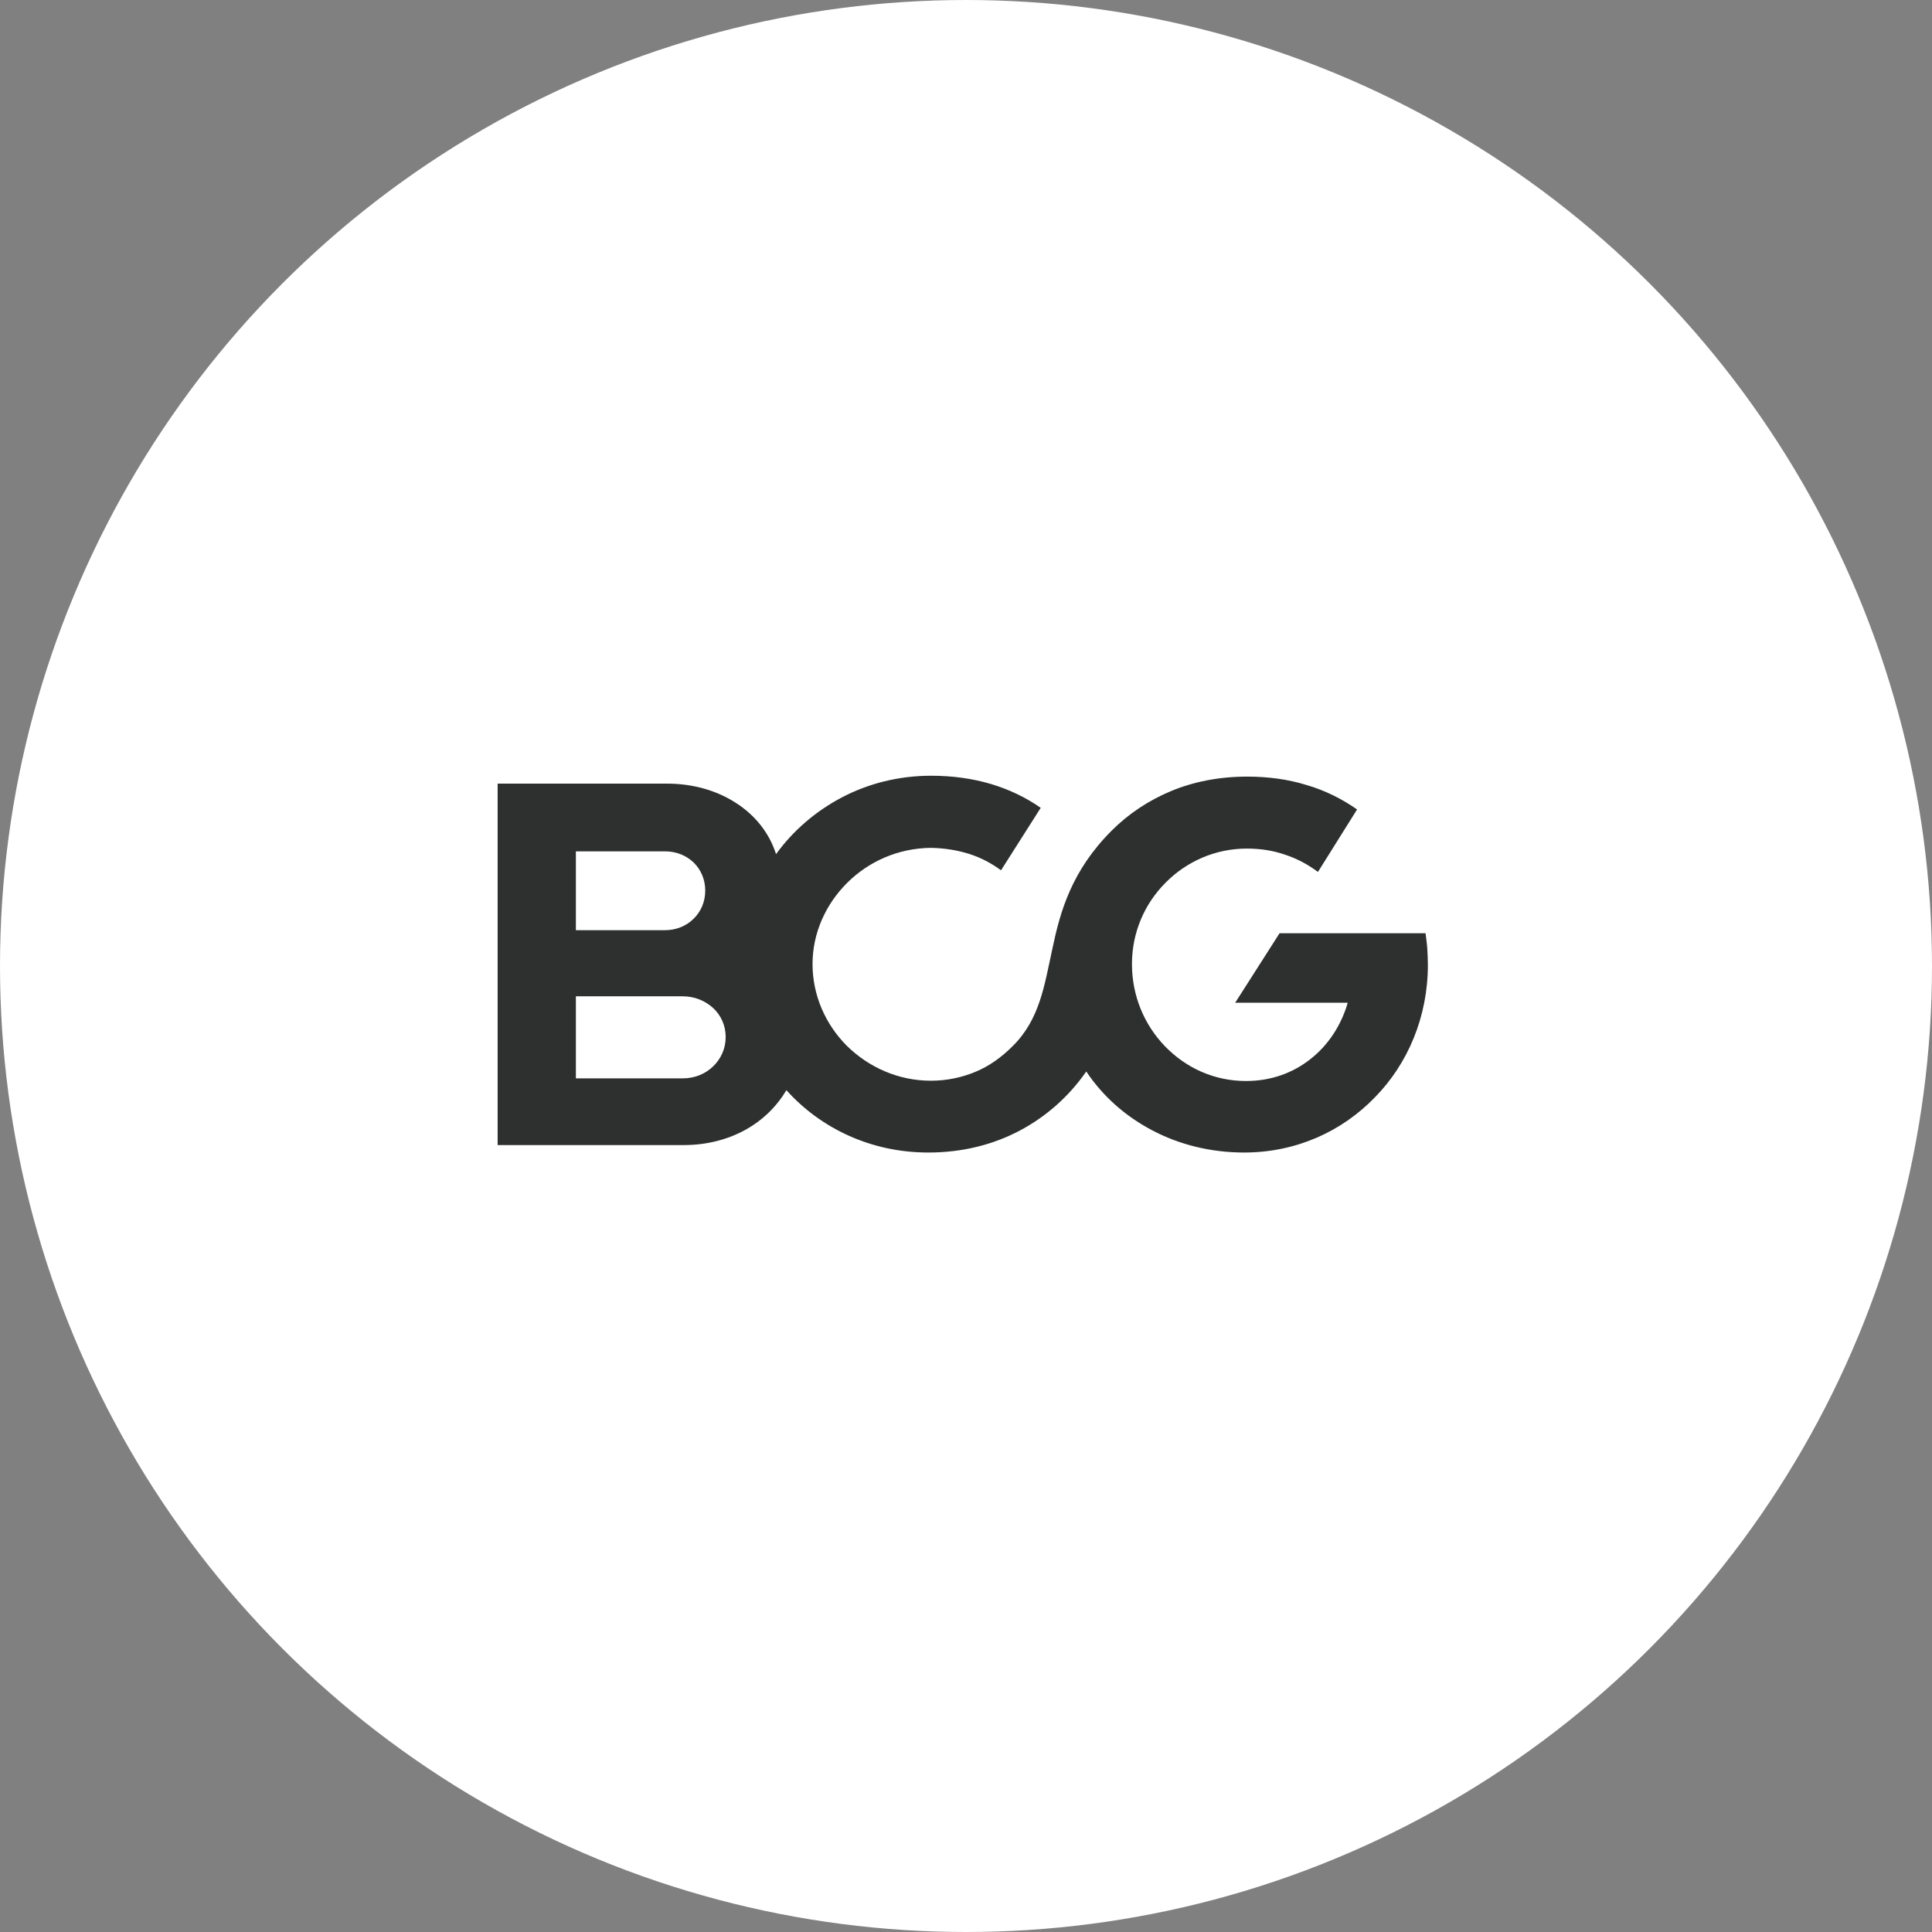 <svg width="132" height="132" viewBox="0 0 132 132" fill="none" xmlns="http://www.w3.org/2000/svg">
<rect x="0" y="0" width="132" height="132" fill="#808080" stroke="none"/>
<g id="Group 12">
<circle id="Ellipse 11" cx="66" cy="66" r="66" fill="white"/>
<g id="Group 5">
<path id="Vector" d="M97.557 65.917C97.557 65.548 97.537 65.179 97.517 64.83C97.497 64.481 97.438 64.112 97.398 63.762H92.41H87.423L85.907 66.136L84.391 68.51H92.081C91.632 70.066 90.745 71.403 89.558 72.34C88.371 73.288 86.874 73.857 85.129 73.857C82.955 73.857 81.029 72.959 79.613 71.503C78.197 70.046 77.339 68.061 77.339 65.867C77.339 63.713 78.197 61.748 79.633 60.311C81.049 58.875 83.014 57.977 85.189 57.977C86.136 57.977 87.014 58.117 87.832 58.406C88.65 58.675 89.388 59.084 90.046 59.573L91.383 57.439L92.72 55.304C91.692 54.586 90.545 54.007 89.278 53.638C88.032 53.249 86.655 53.06 85.219 53.06C83.294 53.06 81.548 53.409 80.012 54.047C78.476 54.686 77.1 55.603 75.953 56.75C73.23 59.473 72.442 62.246 71.913 64.77C71.354 67.313 71.055 69.627 69.19 71.473C68.412 72.251 67.574 72.849 66.626 73.238C65.679 73.627 64.681 73.837 63.594 73.837C61.36 73.837 59.345 72.909 57.869 71.463C56.413 70.006 55.515 68.022 55.515 65.867C55.515 63.752 56.413 61.788 57.869 60.331C59.325 58.875 61.33 57.957 63.594 57.927C64.542 57.947 65.4 58.087 66.198 58.336C66.996 58.586 67.734 58.975 68.392 59.463L69.748 57.329L71.105 55.194C70.078 54.476 68.93 53.928 67.684 53.559C66.437 53.19 65.06 53 63.624 53C61.41 53 59.335 53.529 57.53 54.476C55.724 55.424 54.188 56.75 53.021 58.356C52.572 56.94 51.625 55.733 50.338 54.895C49.041 54.037 47.406 53.539 45.56 53.539H39.775H34V65.907V78.235H46.717C48.313 78.235 49.75 77.846 50.937 77.188C52.124 76.53 53.071 75.592 53.73 74.485C54.916 75.802 56.353 76.859 57.998 77.597C59.644 78.335 61.46 78.744 63.435 78.744C65.729 78.744 67.843 78.215 69.669 77.248C71.494 76.28 73.03 74.914 74.217 73.208C75.344 74.894 76.88 76.26 78.725 77.228C80.551 78.195 82.705 78.744 84.999 78.744C88.55 78.744 91.682 77.308 93.936 74.974C96.191 72.68 97.557 69.468 97.557 65.917ZM39.346 63.563V58.167H45.441C46.219 58.167 46.897 58.456 47.386 58.925C47.874 59.394 48.184 60.072 48.184 60.85C48.184 61.628 47.874 62.306 47.386 62.775C46.897 63.264 46.199 63.553 45.441 63.553H42.398H39.346V63.563ZM39.346 73.667V68.071H46.648C47.465 68.071 48.184 68.381 48.722 68.869C49.251 69.358 49.58 70.056 49.58 70.854C49.58 71.652 49.251 72.35 48.722 72.859C48.194 73.368 47.475 73.677 46.648 73.677H42.997H39.346V73.667Z" fill="#2E3030"/>
</g>
</g>
</svg>
